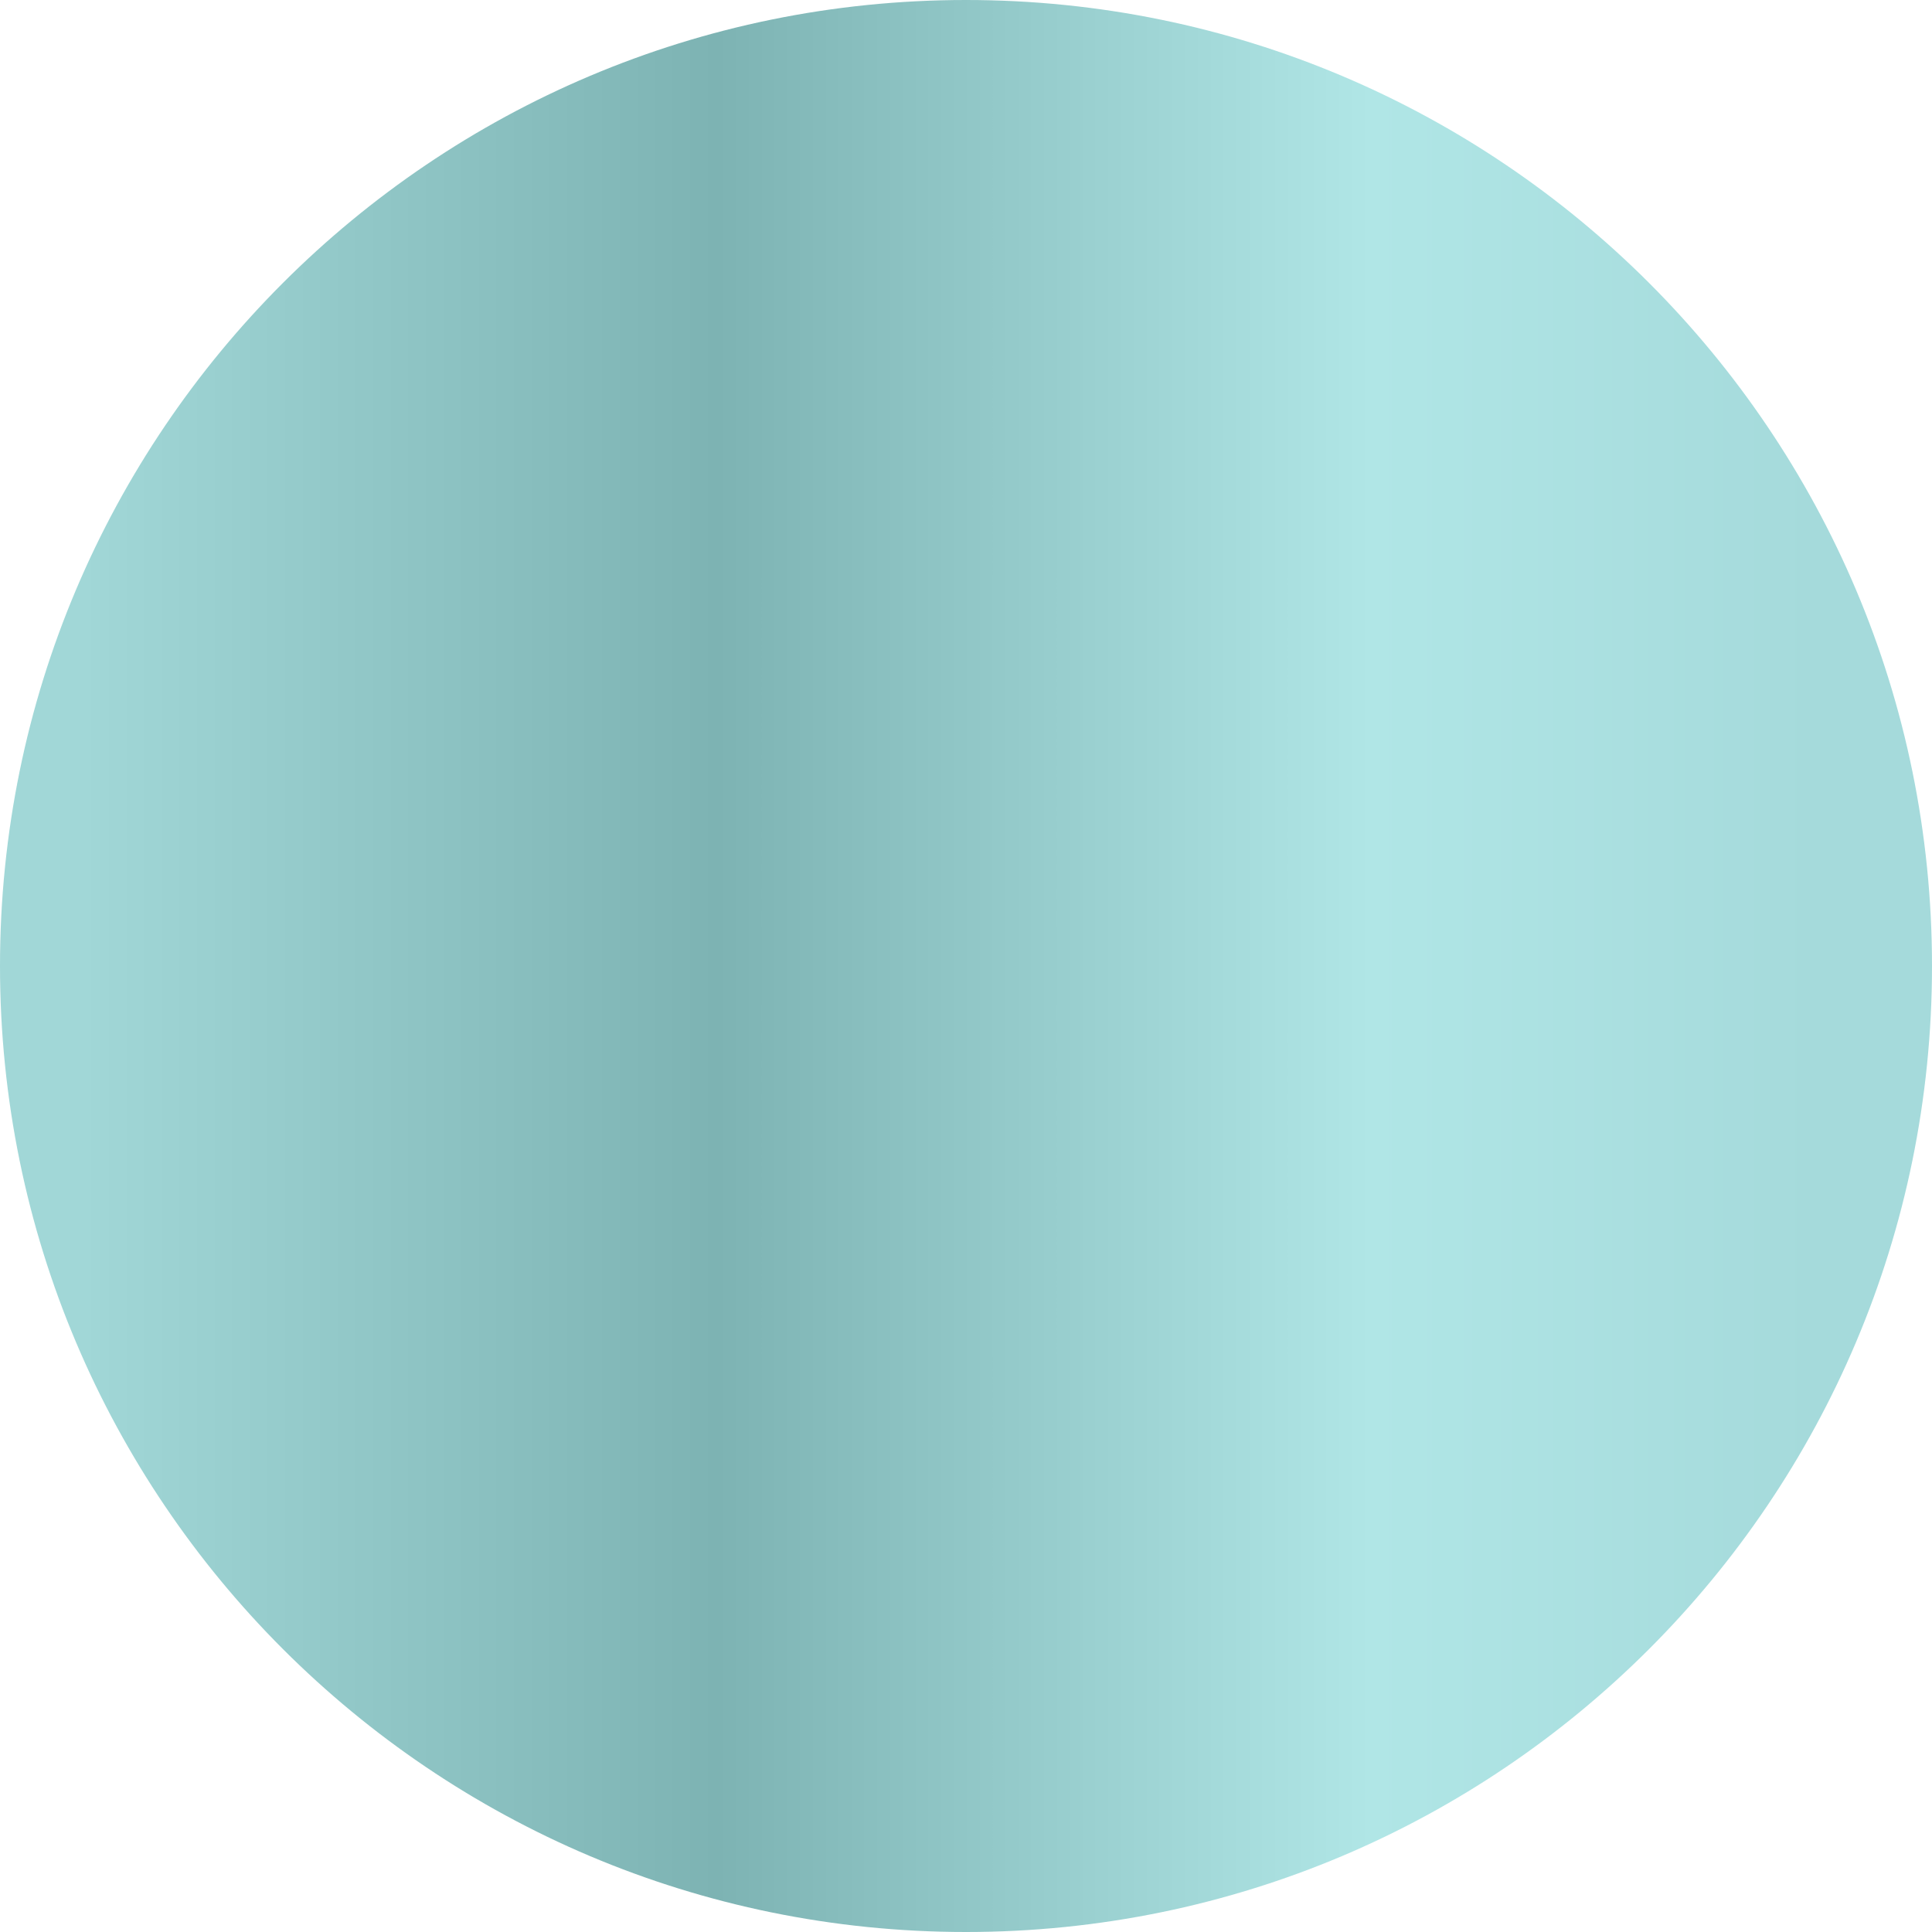 <svg width="40" height="40" viewBox="0 0 40 40" fill="none" xmlns="http://www.w3.org/2000/svg"><path d="M20 40c11.046 0 20-8.954 20-20S31.046 0 20 0 0 8.954 0 20s8.954 20 20 20Z" fill="url(#a)"/><defs><linearGradient id="a" x1="1.698" y1="20" x2="40" y2="20" gradientUnits="userSpaceOnUse"><stop stop-color="#A1D7D7"/><stop offset=".343" stop-color="#7DB3B3"/><stop offset=".697" stop-color="#B0E6E6"/><stop offset=".937" stop-color="#A5DADB"/></linearGradient></defs></svg>